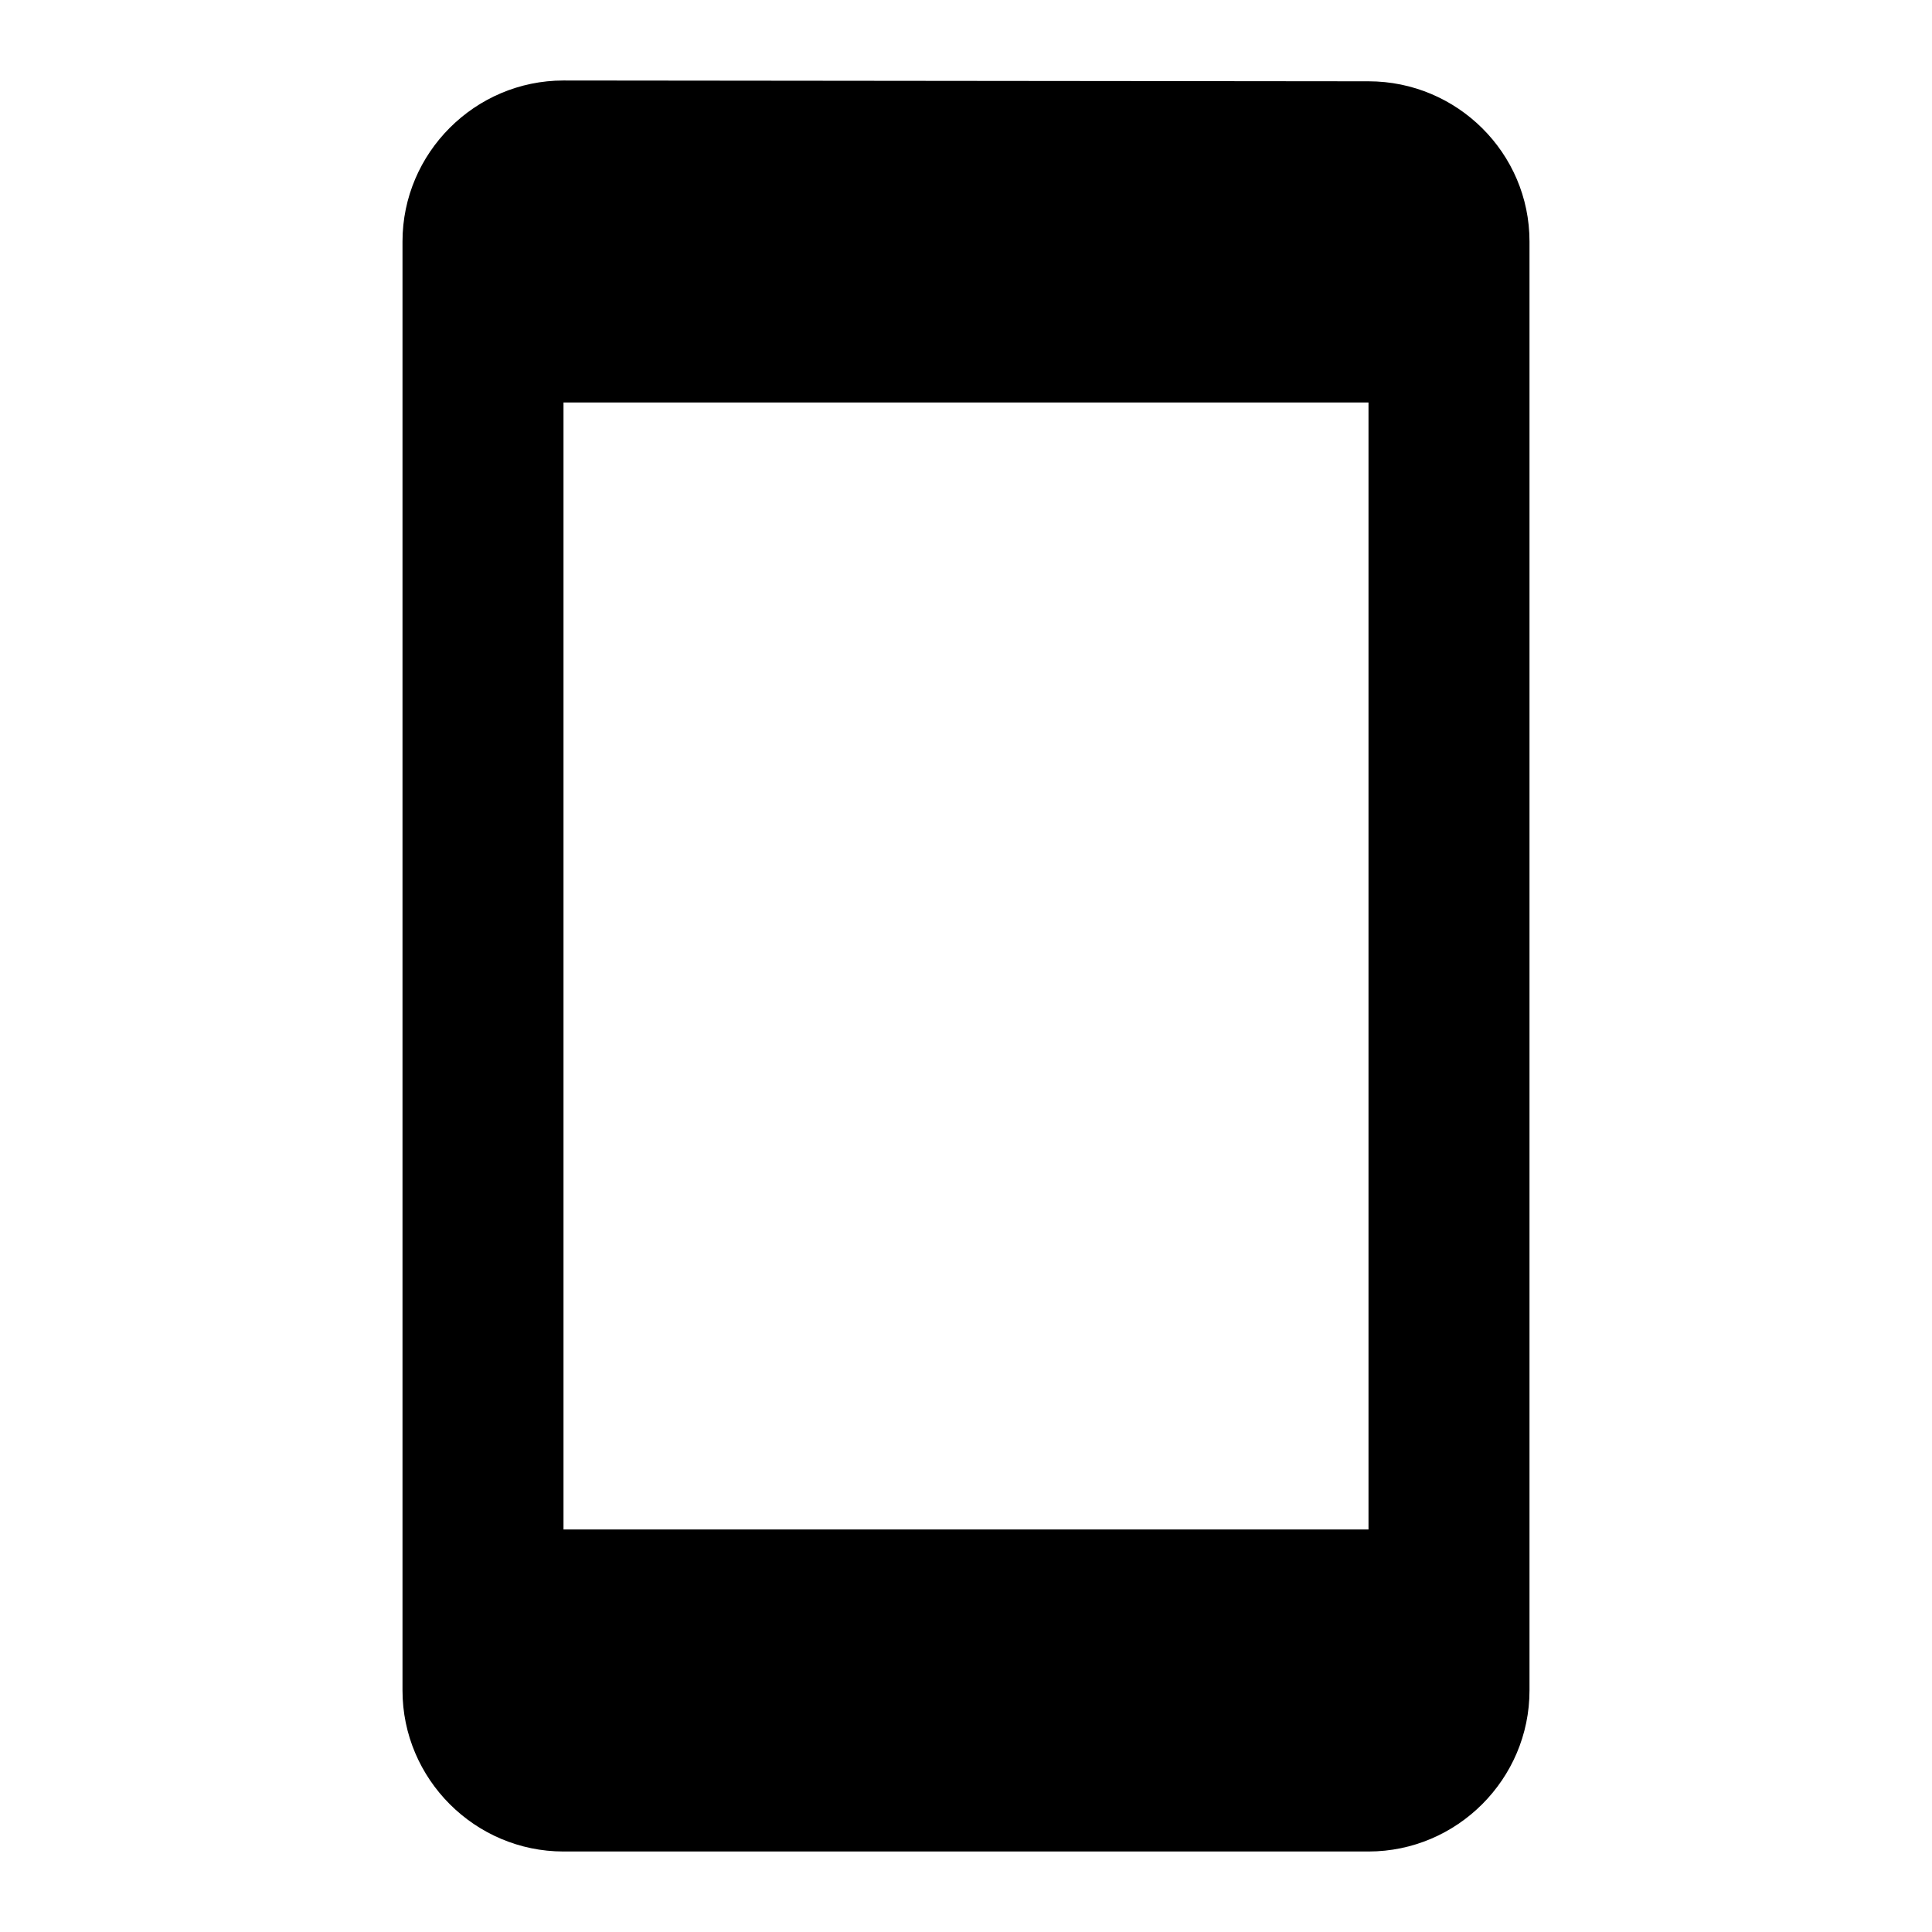 <svg xmlns="http://www.w3.org/2000/svg" width="24" height="24" viewBox="0 0 24 24">
    <path d="M0 0h24v24h-24z" fill="none"/>
    <path d="M17 1.01l-10-.01c-1.1 0-2 .9-2 2v18c0 1.1.9 2 2 2h10c1.1 0 2-.9 2-2v-18c0-1.1-.9-1.99-2-1.99zm0 17.99h-10v-14h10v14z"/>
</svg>
